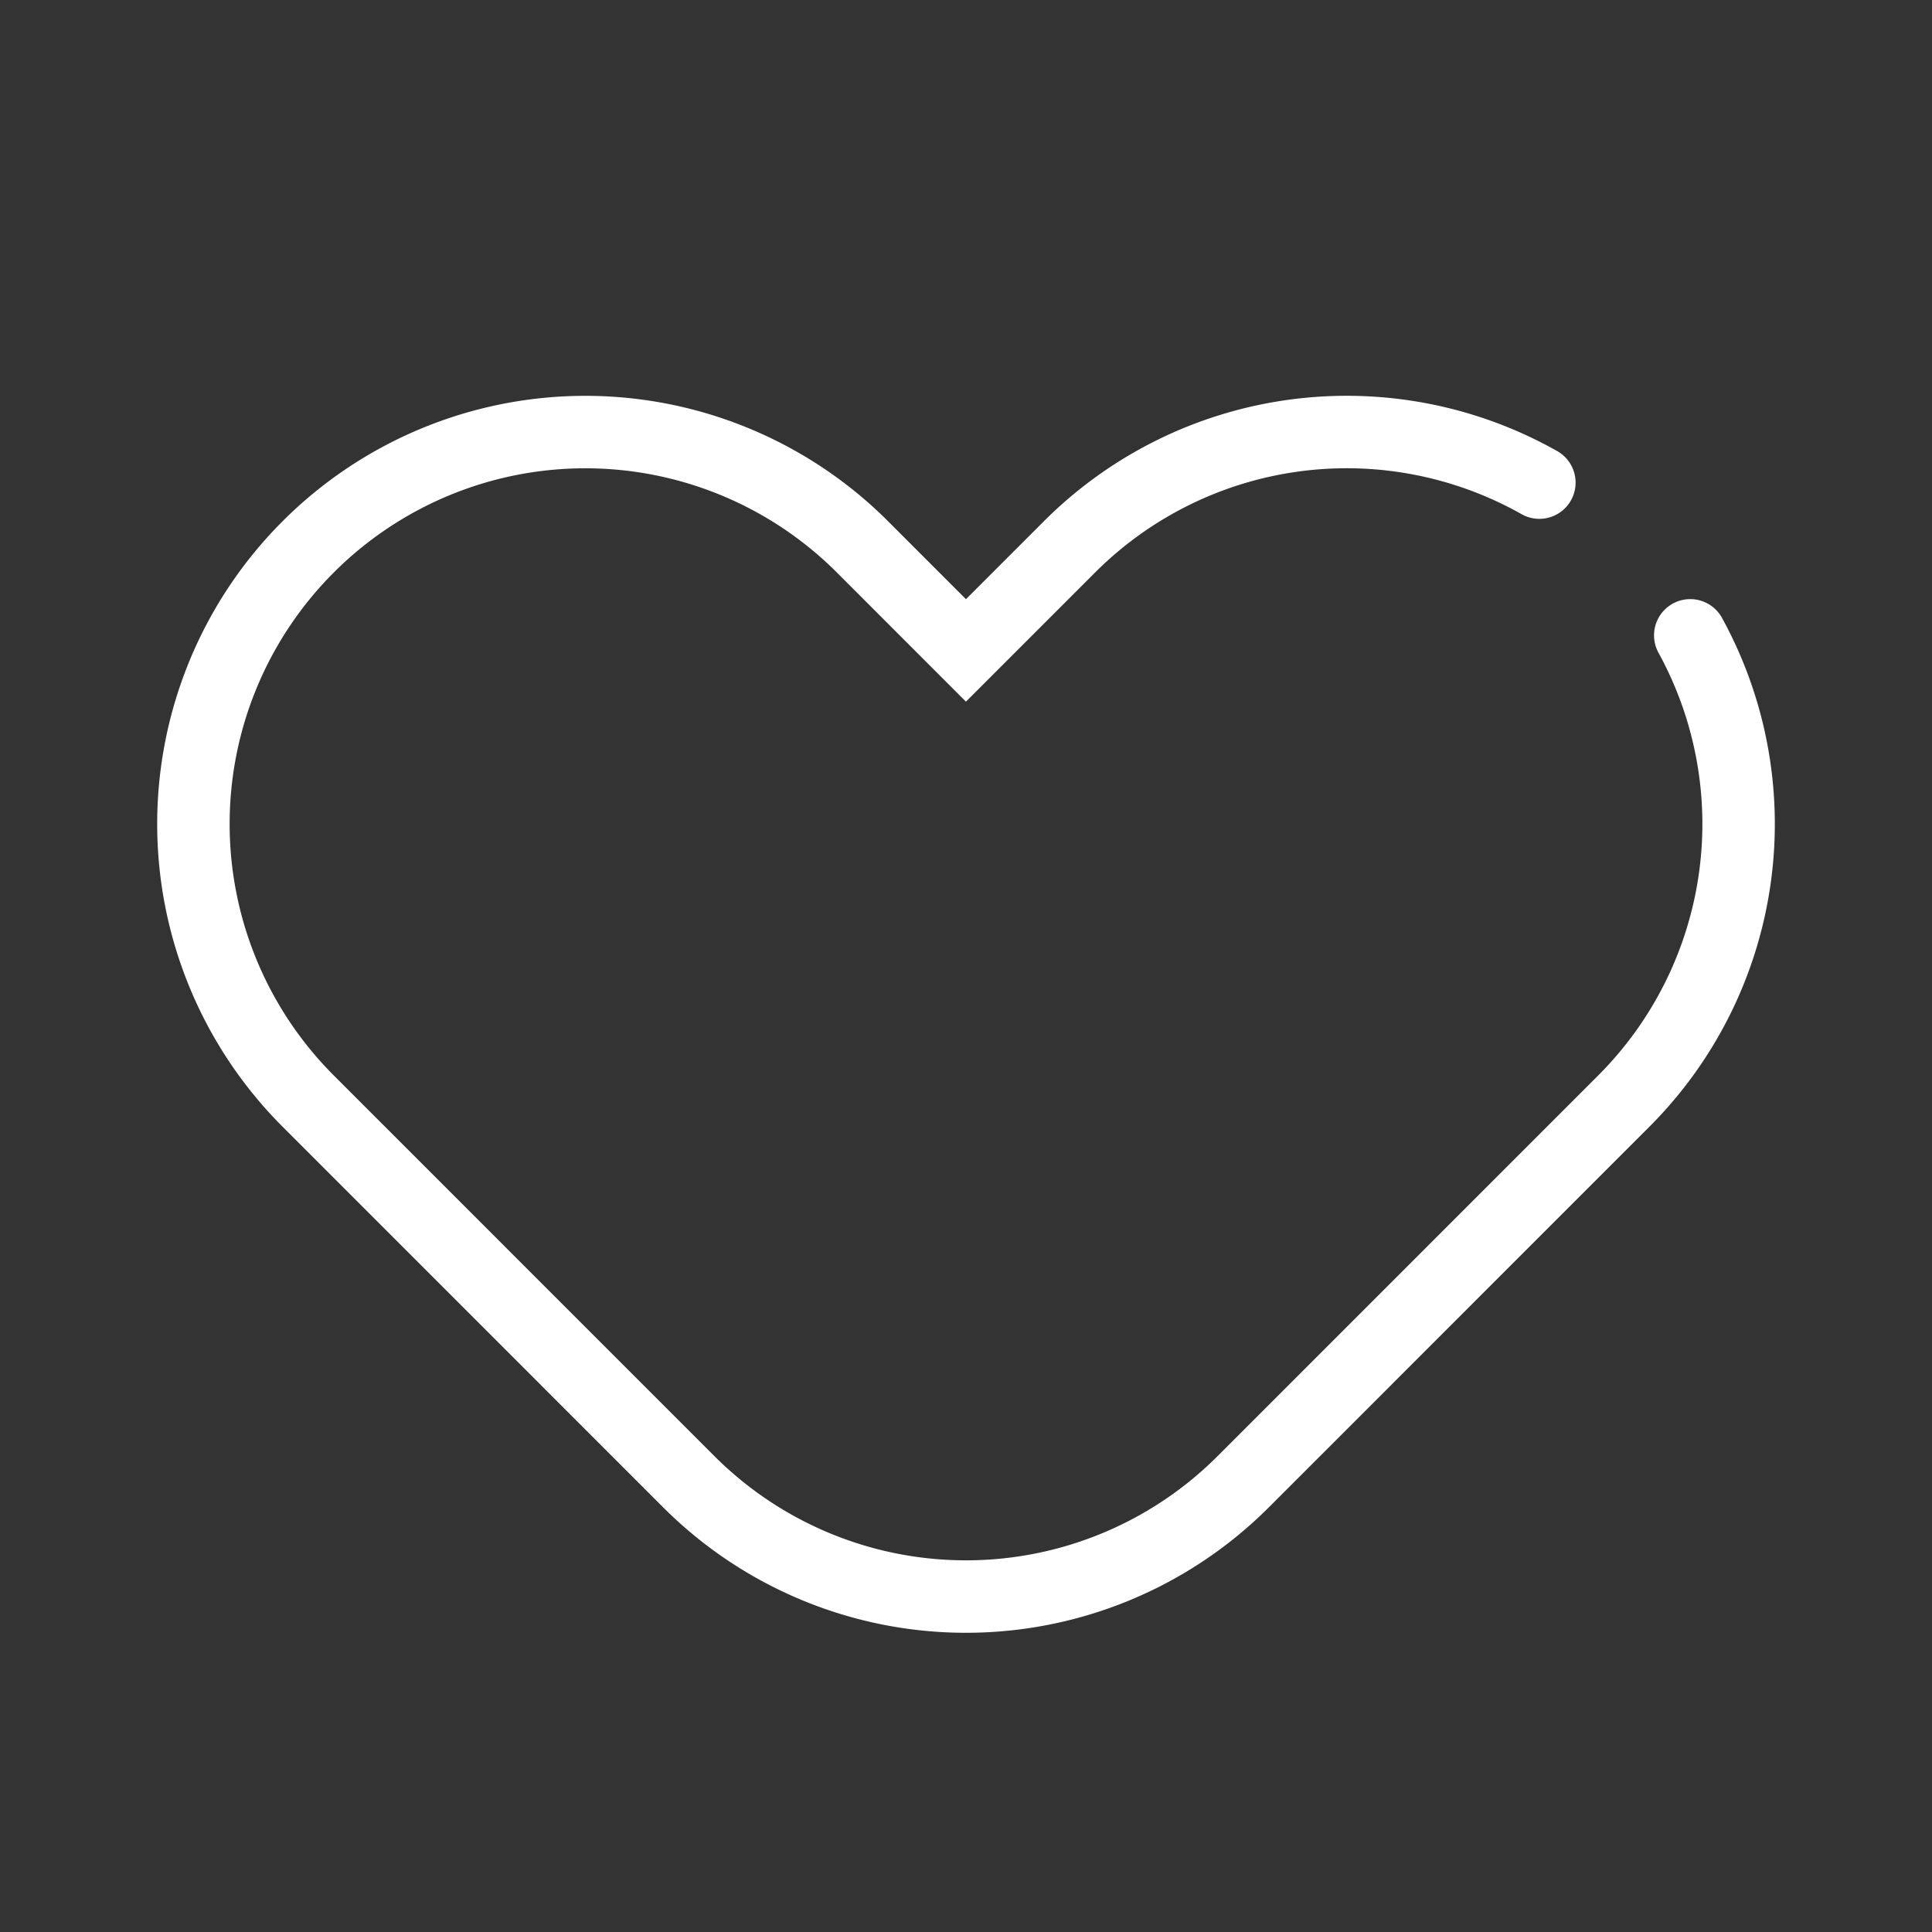 <svg xmlns="http://www.w3.org/2000/svg" width="40" height="40" viewBox="0 0 40 40">
  <rect x="0" y="0" width="40" height="40" fill="#333333" stroke="none"/>
  <g id="グループ_32718" data-name="グループ 32718" transform="translate(-20332 839.488)">
    <rect id="長方形_13127" data-name="長方形 13127" width="40" height="40" transform="translate(20332 -839.488)" fill="#fff" opacity="0"/>
    <g id="グループ_32717" data-name="グループ 32717" transform="translate(19155.535 -1557.5)">
      <path id="パス_321" data-name="パス 321" d="M1211.46,731.166a8.116,8.116,0,0,1-1.376,9.643l-7.881,7.882a8.114,8.114,0,0,1-5.738,2.376h0a8.115,8.115,0,0,1-5.738-2.376l-7.881-7.882a8.114,8.114,0,0,1,11.475-11.475l2.143,2.144,2.144-2.144a8.117,8.117,0,0,1,9.728-1.33" transform="translate(0 0)" fill="none" stroke="#fff" stroke-linecap="round" stroke-miterlimit="10" stroke-width="1.5"/>
    </g>
  </g>
</svg>
